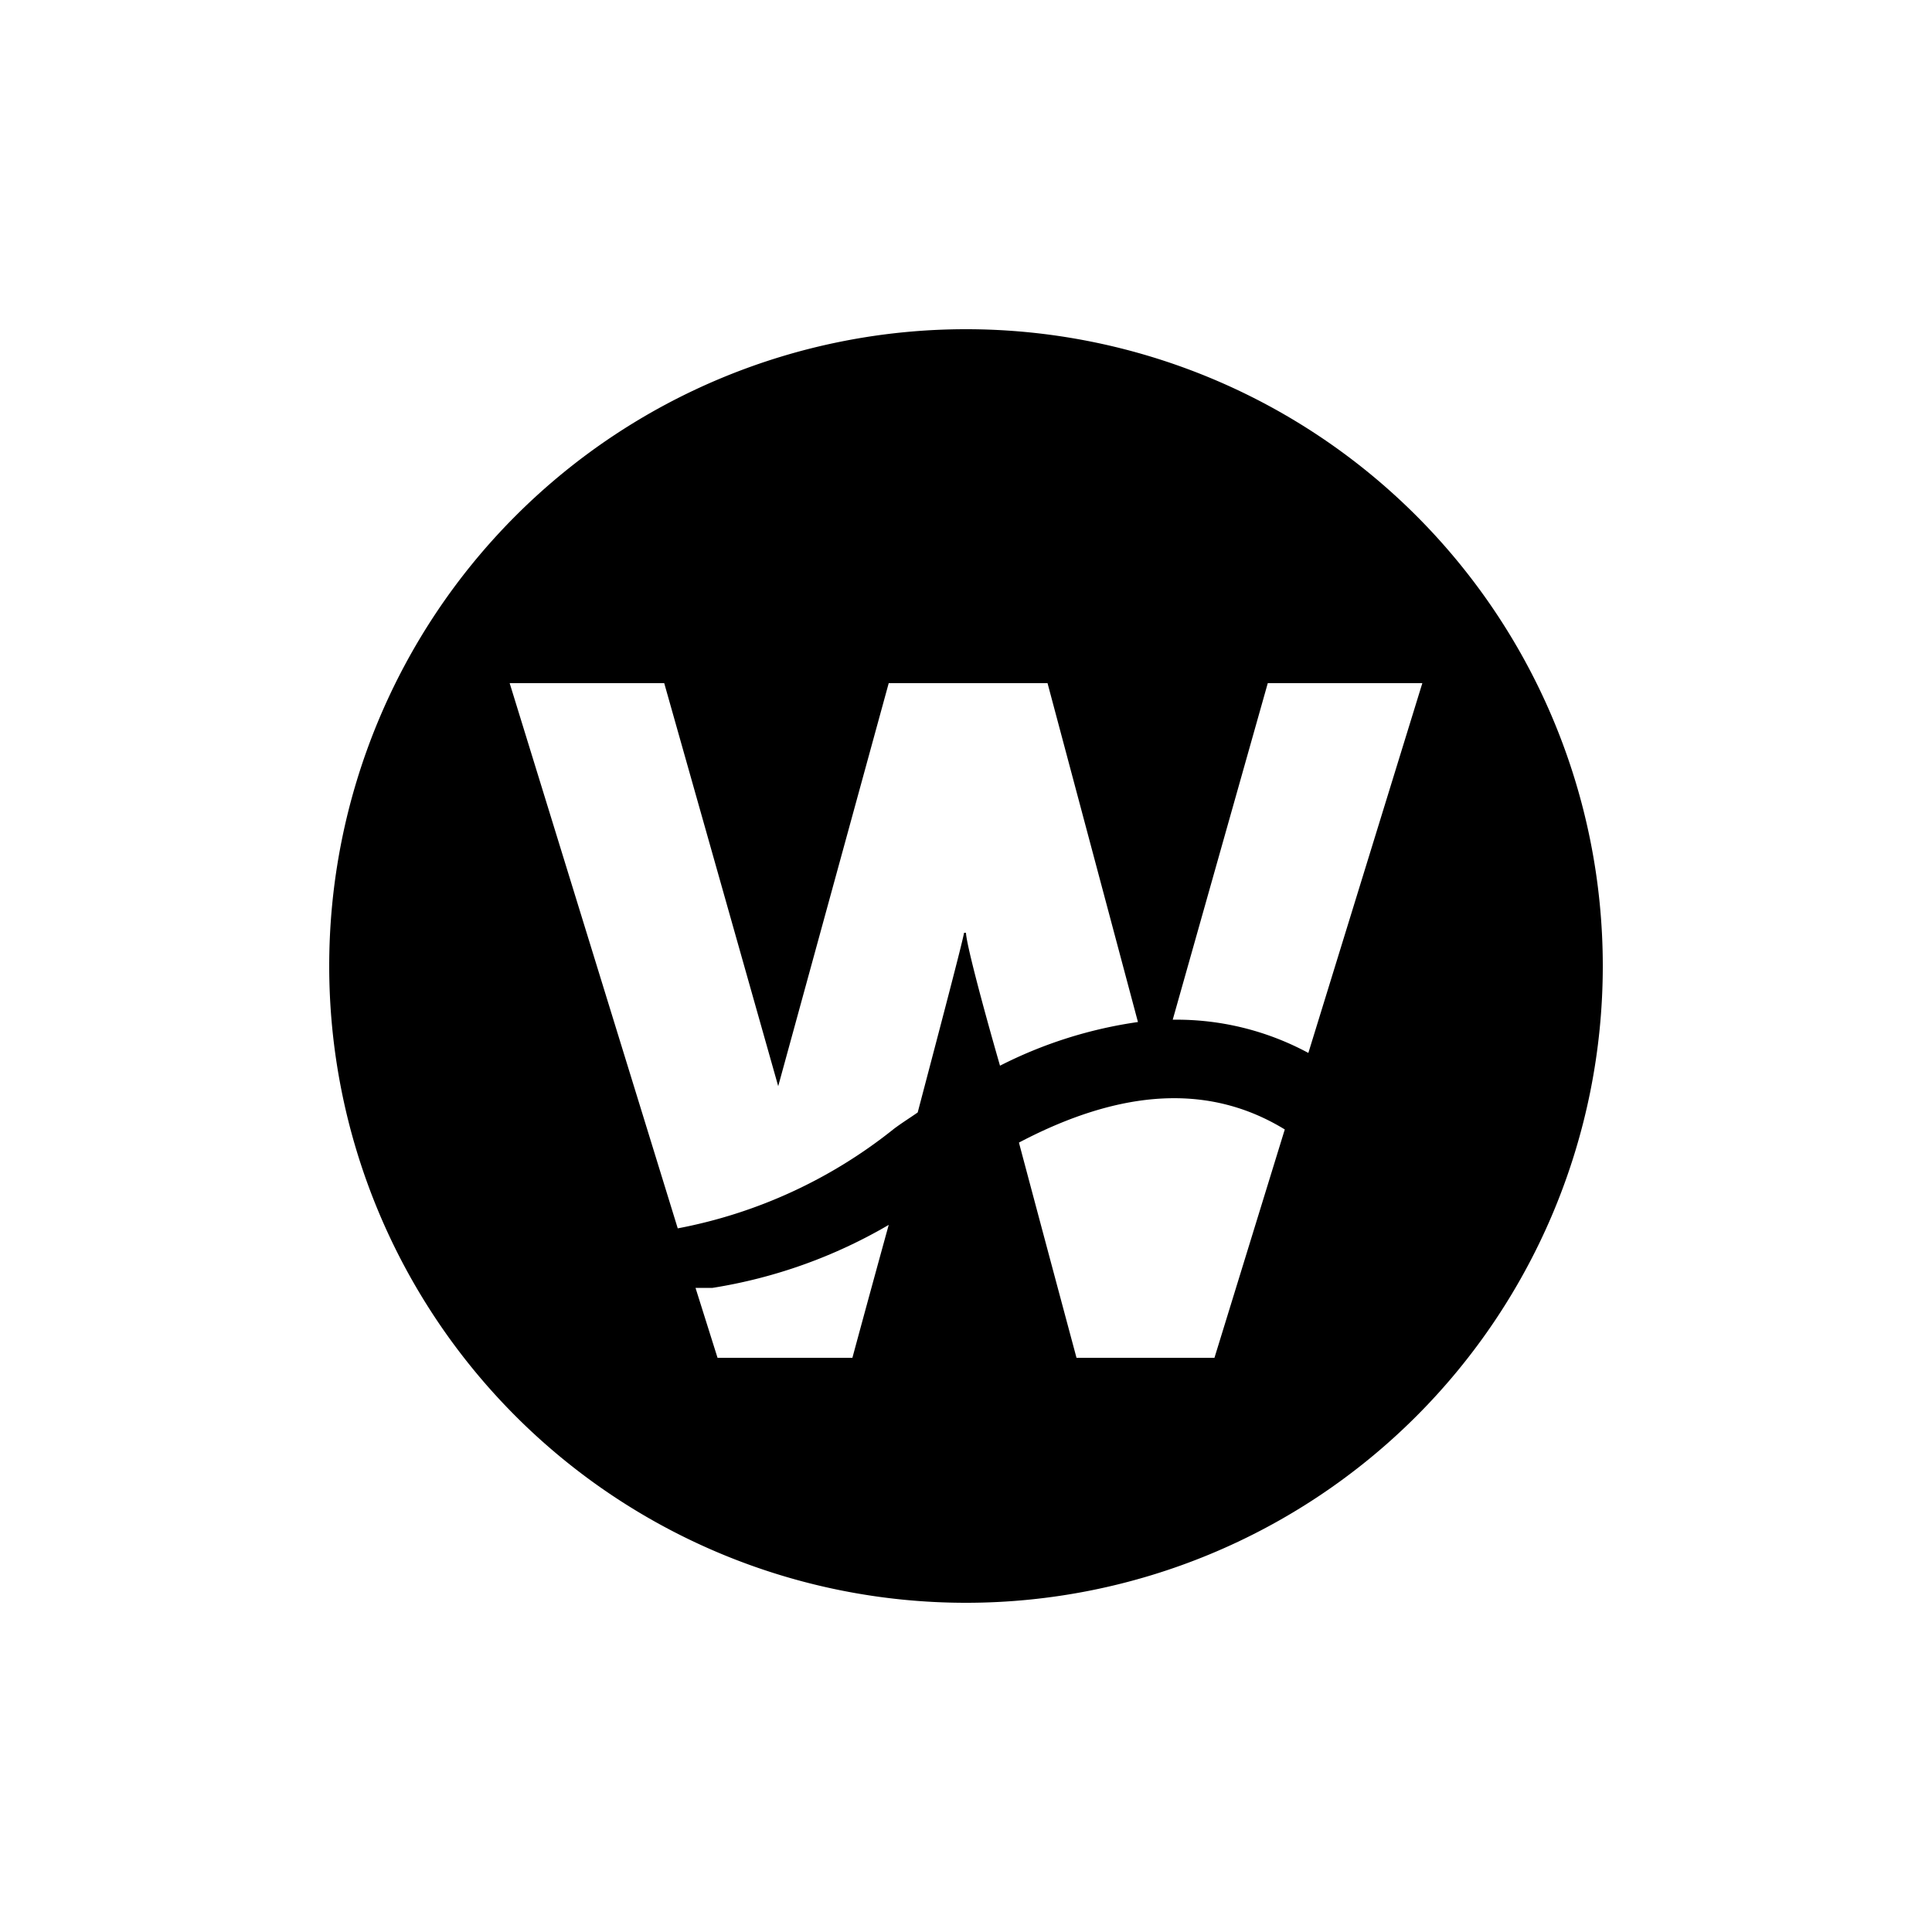 <svg id="Ebene_1" data-name="Ebene 1" xmlns="http://www.w3.org/2000/svg" viewBox="0 0 50 50"><title>treatments_ayurveda</title><path d="M25,8.52A16.48,16.48,0,1,0,41.48,25,16.48,16.48,0,0,0,25,8.52ZM22.06,35.14H18.57L18,33.33l.44,0A13.09,13.09,0,0,0,23,31.7C22.47,33.62,22.06,35.14,22.06,35.14Zm2.89-11c-.05.28-.6,2.37-1.2,4.65-.2.14-.41.27-.61.42a12.74,12.74,0,0,1-5.6,2.58L13.19,17.68h4l2.95,10.43L23,17.68h4.11l2.34,8.77a11.4,11.4,0,0,0-3.57,1.13C25.37,25.81,25,24.37,25,24.14Zm6.48,11H27.86s-.75-2.79-1.49-5.57c2.68-1.41,4.95-1.52,6.88-.34Zm2.43-7.89a7.18,7.18,0,0,0-3.51-.86l2.46-8.71h4Z"/></svg>
